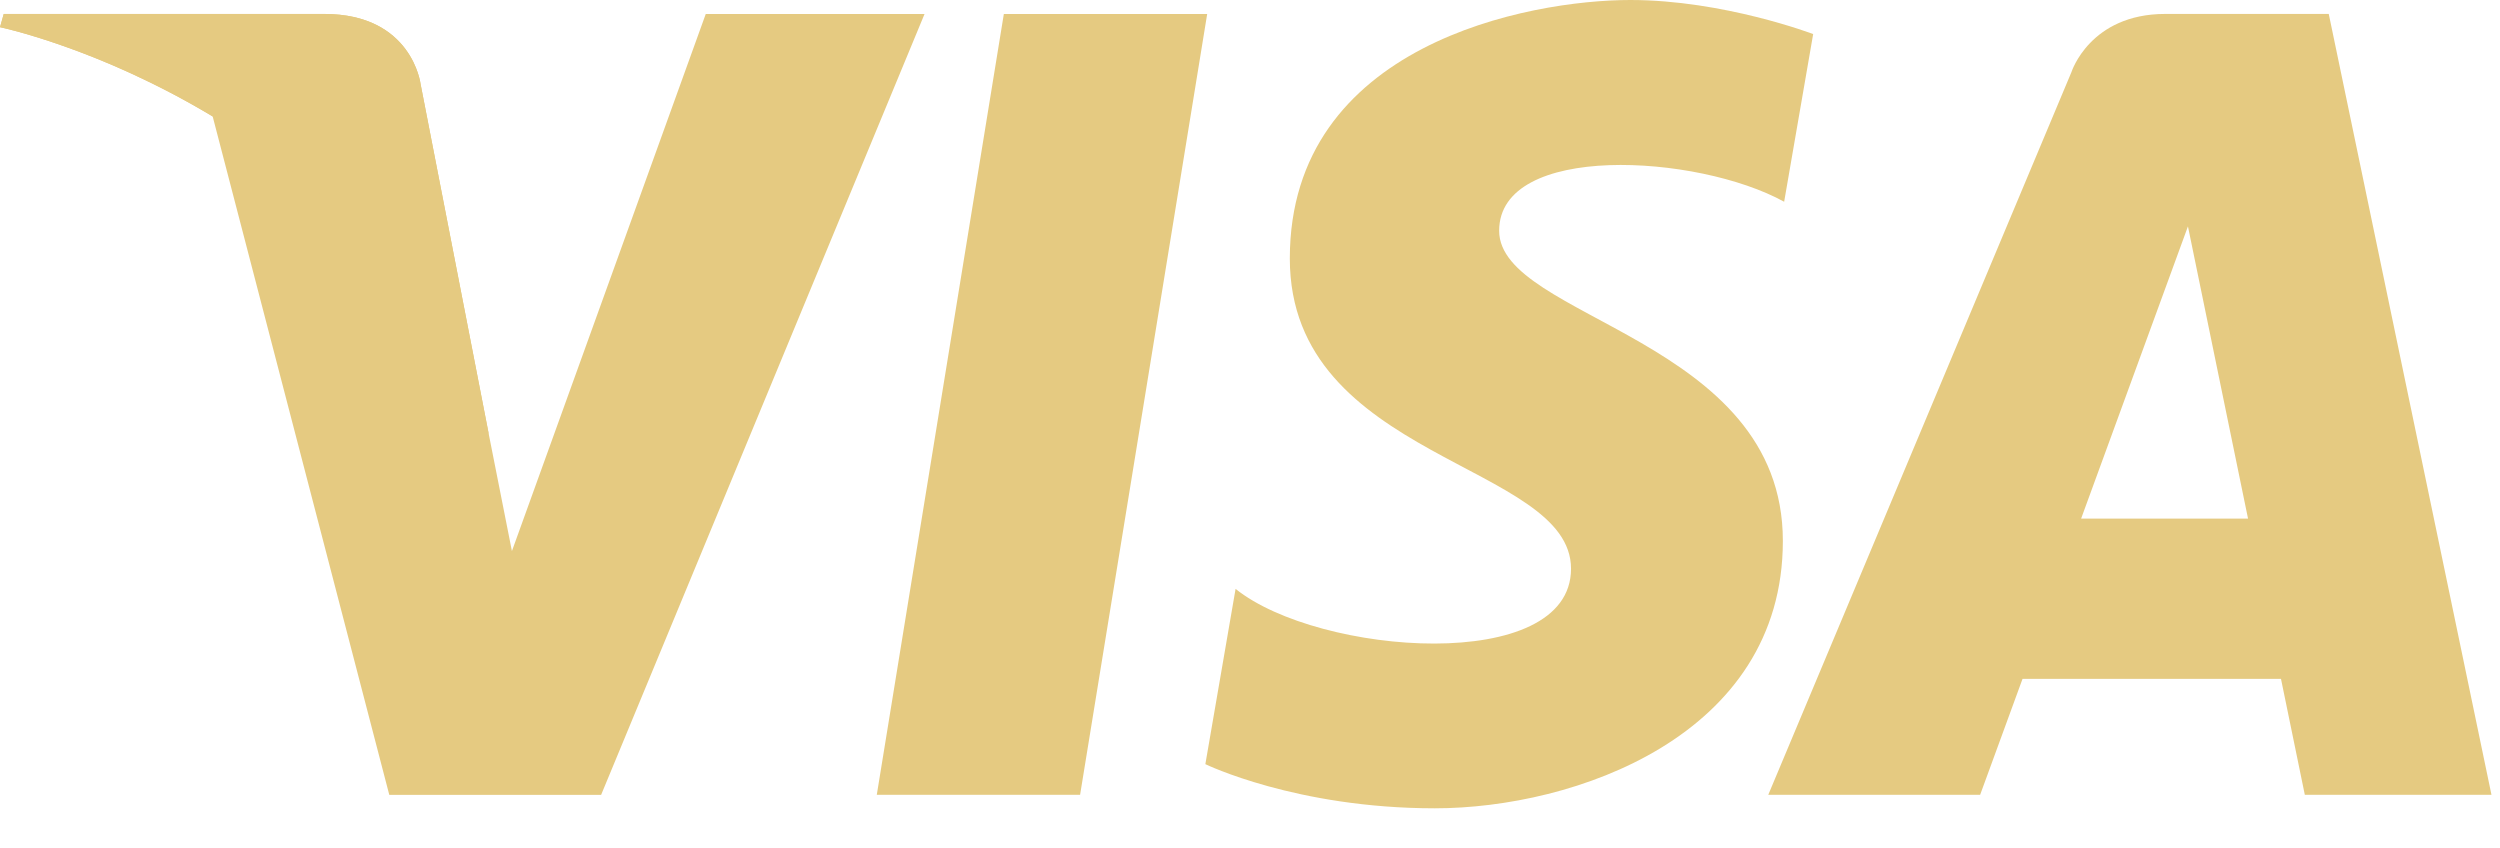 <svg width="56" height="19" viewBox="0 0 56 19" fill="none" xmlns="http://www.w3.org/2000/svg">
<path d="M24.194 17.804H19.64L22.486 0.313H27.041L24.194 17.804Z" fill="#E5CA81"/>
<path d="M15.809 0.313L11.467 12.344L10.954 9.753L10.954 9.754L9.422 1.888C9.422 1.888 9.237 0.313 7.262 0.313H0.084L6.10352e-05 0.609C6.10352e-05 0.609 2.195 1.066 4.764 2.609L8.72 17.805H13.465L20.71 0.313H15.809Z" fill="#E5CA81"/>
<path d="M51.628 17.804H55.809L52.164 0.312H48.502C46.812 0.312 46.4 1.616 46.4 1.616L39.609 17.804H44.355L45.305 15.206H51.094L51.628 17.804ZM46.617 11.617L49.01 5.071L50.356 11.617H46.617Z" fill="#E5CA81"/>
<path d="M39.965 4.519L40.615 0.763C40.615 0.763 38.609 0 36.519 0C34.259 0 28.892 0.988 28.892 5.791C28.892 10.31 35.191 10.366 35.191 12.739C35.191 15.112 29.541 14.687 27.677 13.191L27 17.117C27 17.117 29.033 18.106 32.141 18.106C35.248 18.106 39.936 16.496 39.936 12.117C39.936 7.569 33.581 7.146 33.581 5.169C33.581 3.191 38.016 3.446 39.965 4.519Z" fill="#E5CA81"/>
<path d="M10.954 9.753L9.422 1.888C9.422 1.888 9.237 0.312 7.262 0.312H0.084L6.10352e-05 0.609C6.10352e-05 0.609 3.45 1.324 6.759 4.002C9.922 6.562 10.954 9.753 10.954 9.753Z" fill="#E5CA81"/>
</svg>
